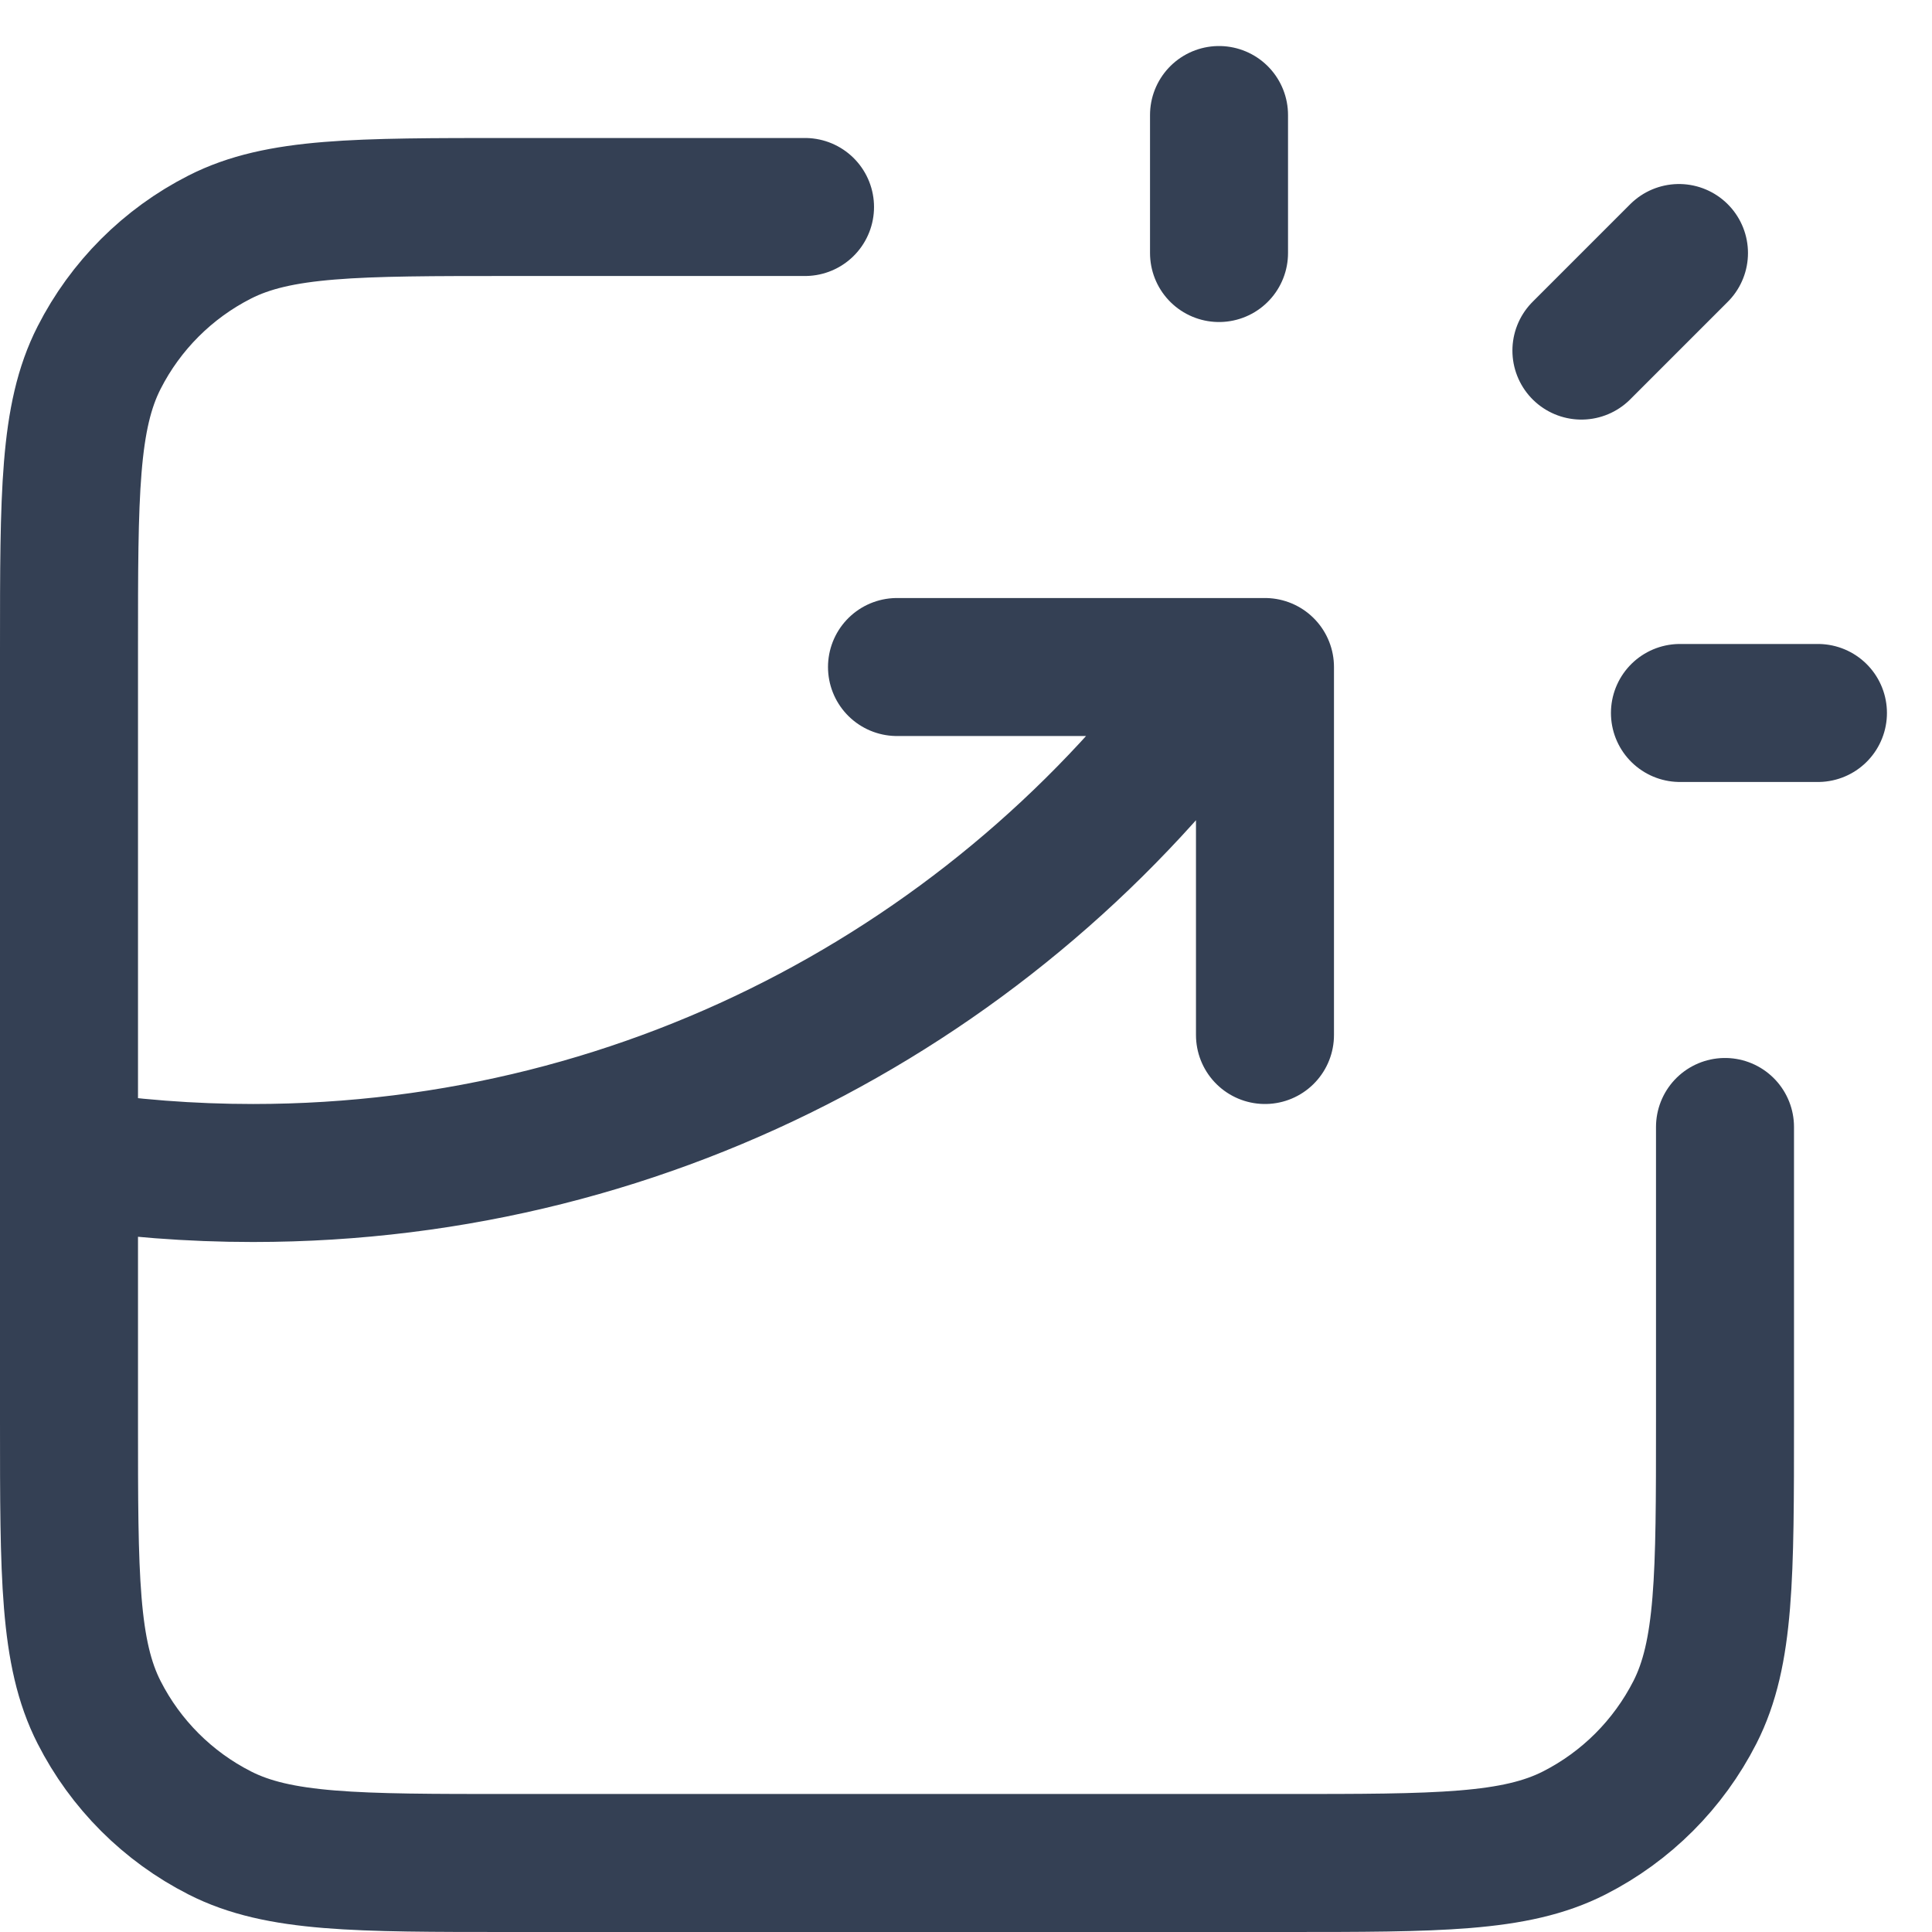 <?xml version="1.0" encoding="UTF-8"?> <svg xmlns="http://www.w3.org/2000/svg" width="28" height="28" viewBox="0 0 28 28" fill="none"><path d="M11.667 3H7.4C5.16 3 4.04 3 3.184 3.436C2.431 3.819 1.819 4.431 1.436 5.184C1 6.04 1 7.16 1 9.4V20.6C1 22.84 1 23.96 1.436 24.816C1.819 25.569 2.431 26.181 3.184 26.564C4.04 27 5.16 27 7.4 27H18.6C20.84 27 21.96 27 22.816 26.564C23.569 26.181 24.18 25.569 24.564 24.816C25 23.96 25 22.84 25 20.6V16.333M13 9.667H18.333V15M17.667 3.667V1.667M22.919 5.081L24.333 3.667M24.347 10.333H26.347M1 16.796C1.869 16.93 2.76 17 3.667 17C9.515 17 14.687 14.104 17.826 9.667" stroke="#344054" stroke-width="2" stroke-linecap="round" stroke-linejoin="round"></path></svg> 